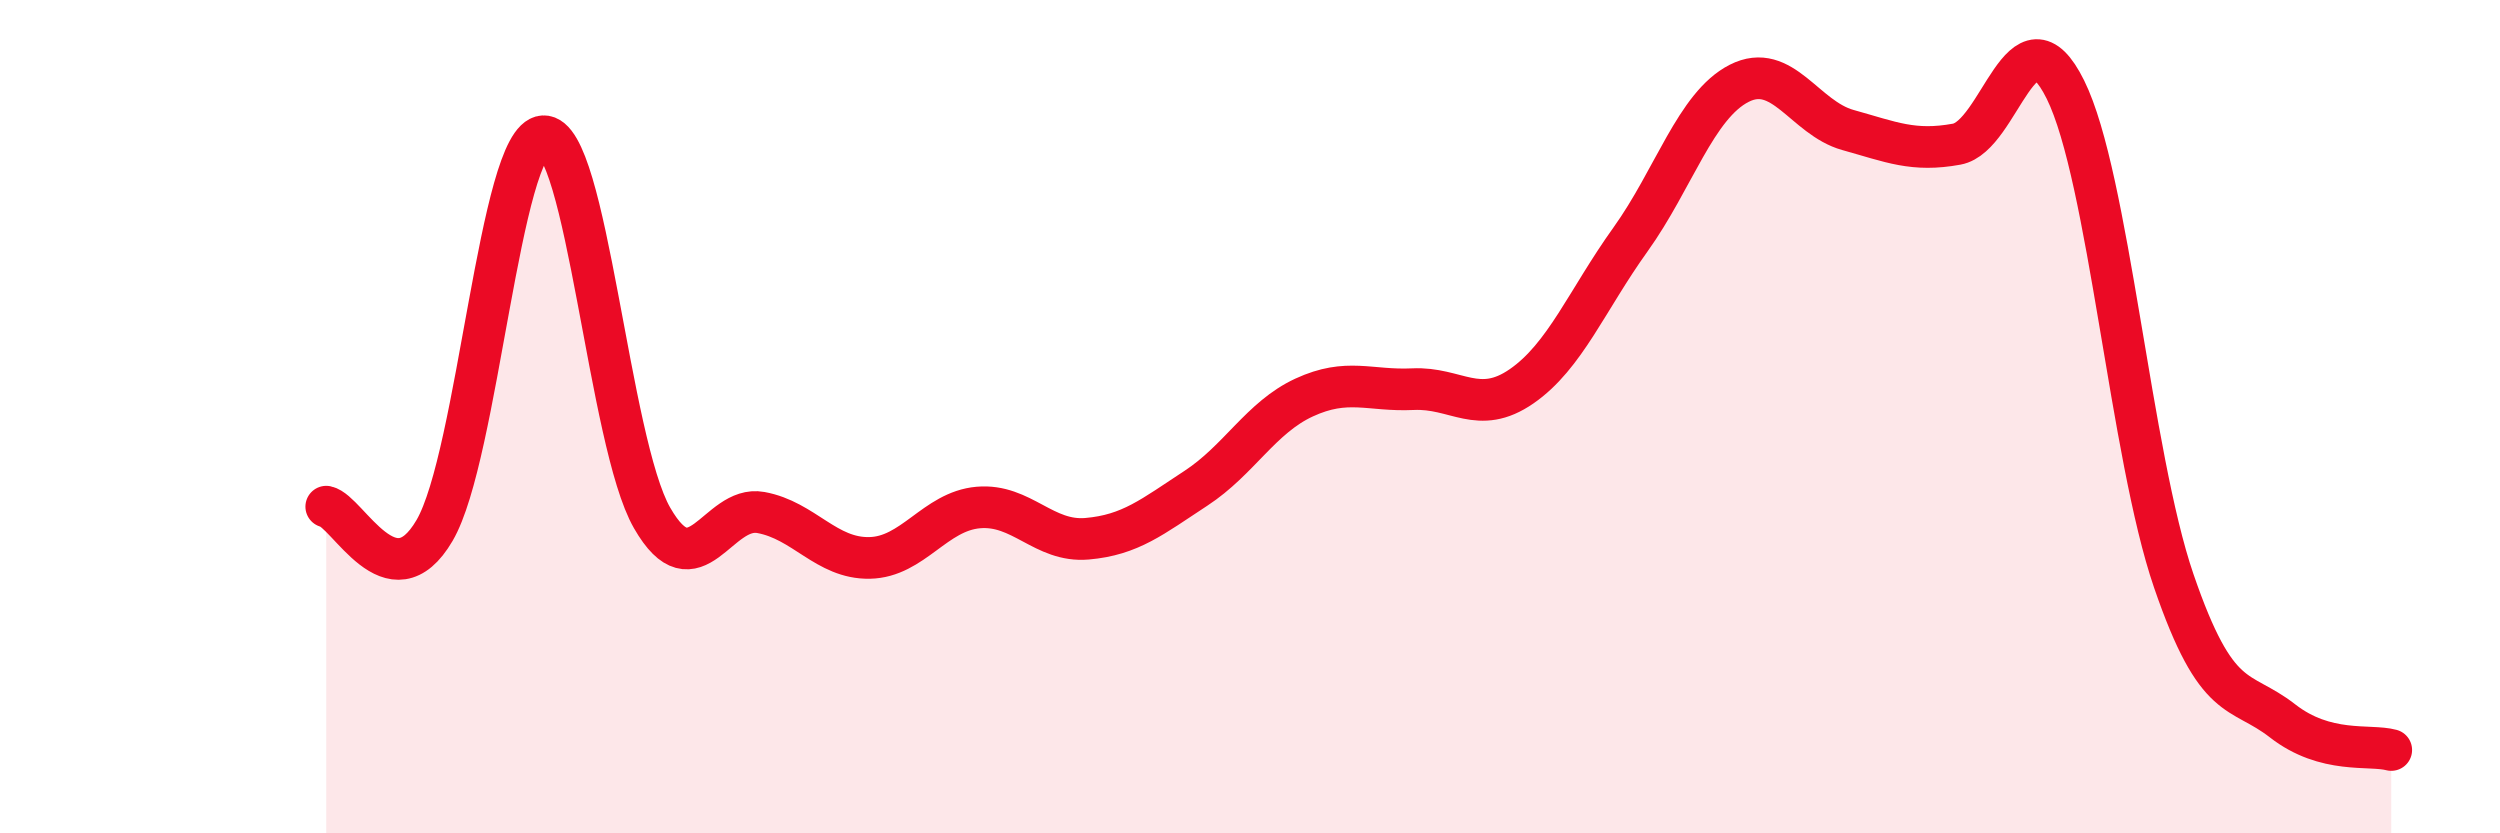 
    <svg width="60" height="20" viewBox="0 0 60 20" xmlns="http://www.w3.org/2000/svg">
      <path
        d="M 7.83,12.16 C 8.35,12.27 9.39,14.51 10.43,12.73 C 11.47,10.95 12,3.33 13.04,3.27 C 14.08,3.21 14.61,10.62 15.65,12.43 C 16.69,14.24 17.22,12.11 18.26,12.3 C 19.3,12.49 19.83,13.41 20.87,13.39 C 21.91,13.37 22.44,12.27 23.48,12.18 C 24.52,12.09 25.05,13.02 26.09,12.93 C 27.13,12.84 27.66,12.4 28.7,11.72 C 29.74,11.04 30.26,10.02 31.3,9.54 C 32.34,9.06 32.87,9.39 33.91,9.34 C 34.95,9.29 35.48,9.99 36.52,9.27 C 37.56,8.55 38.09,7.2 39.13,5.75 C 40.17,4.3 40.7,2.53 41.74,2 C 42.78,1.47 43.31,2.83 44.35,3.12 C 45.39,3.41 45.92,3.65 46.96,3.46 C 48,3.27 48.53,0.05 49.57,2.15 C 50.61,4.25 51.13,10.91 52.17,13.94 C 53.21,16.97 53.74,16.49 54.78,17.3 C 55.82,18.11 56.87,17.86 57.39,18L57.39 20L7.83 20Z"
        fill="#EB0A25"
        opacity="0.1"
        stroke-linecap="round"
        stroke-linejoin="round"
      />
      <path
        d="M 7.83,12.16 C 8.35,12.27 9.39,14.51 10.43,12.73 C 11.47,10.95 12,3.33 13.04,3.27 C 14.08,3.21 14.61,10.62 15.65,12.43 C 16.69,14.24 17.22,12.11 18.26,12.3 C 19.3,12.49 19.83,13.41 20.87,13.39 C 21.91,13.37 22.44,12.27 23.48,12.18 C 24.52,12.09 25.05,13.02 26.09,12.93 C 27.13,12.84 27.66,12.4 28.7,11.72 C 29.74,11.04 30.26,10.02 31.3,9.54 C 32.34,9.06 32.87,9.39 33.91,9.34 C 34.95,9.29 35.48,9.99 36.52,9.27 C 37.56,8.55 38.09,7.2 39.13,5.75 C 40.17,4.3 40.7,2.53 41.74,2 C 42.78,1.47 43.31,2.83 44.35,3.12 C 45.39,3.41 45.92,3.65 46.96,3.46 C 48,3.27 48.53,0.05 49.57,2.15 C 50.61,4.25 51.13,10.91 52.17,13.94 C 53.21,16.97 53.74,16.49 54.78,17.3 C 55.82,18.11 56.87,17.86 57.39,18"
        stroke="#EB0A25"
        stroke-width="1"
        fill="none"
        stroke-linecap="round"
        stroke-linejoin="round"
      />
    </svg>
  
